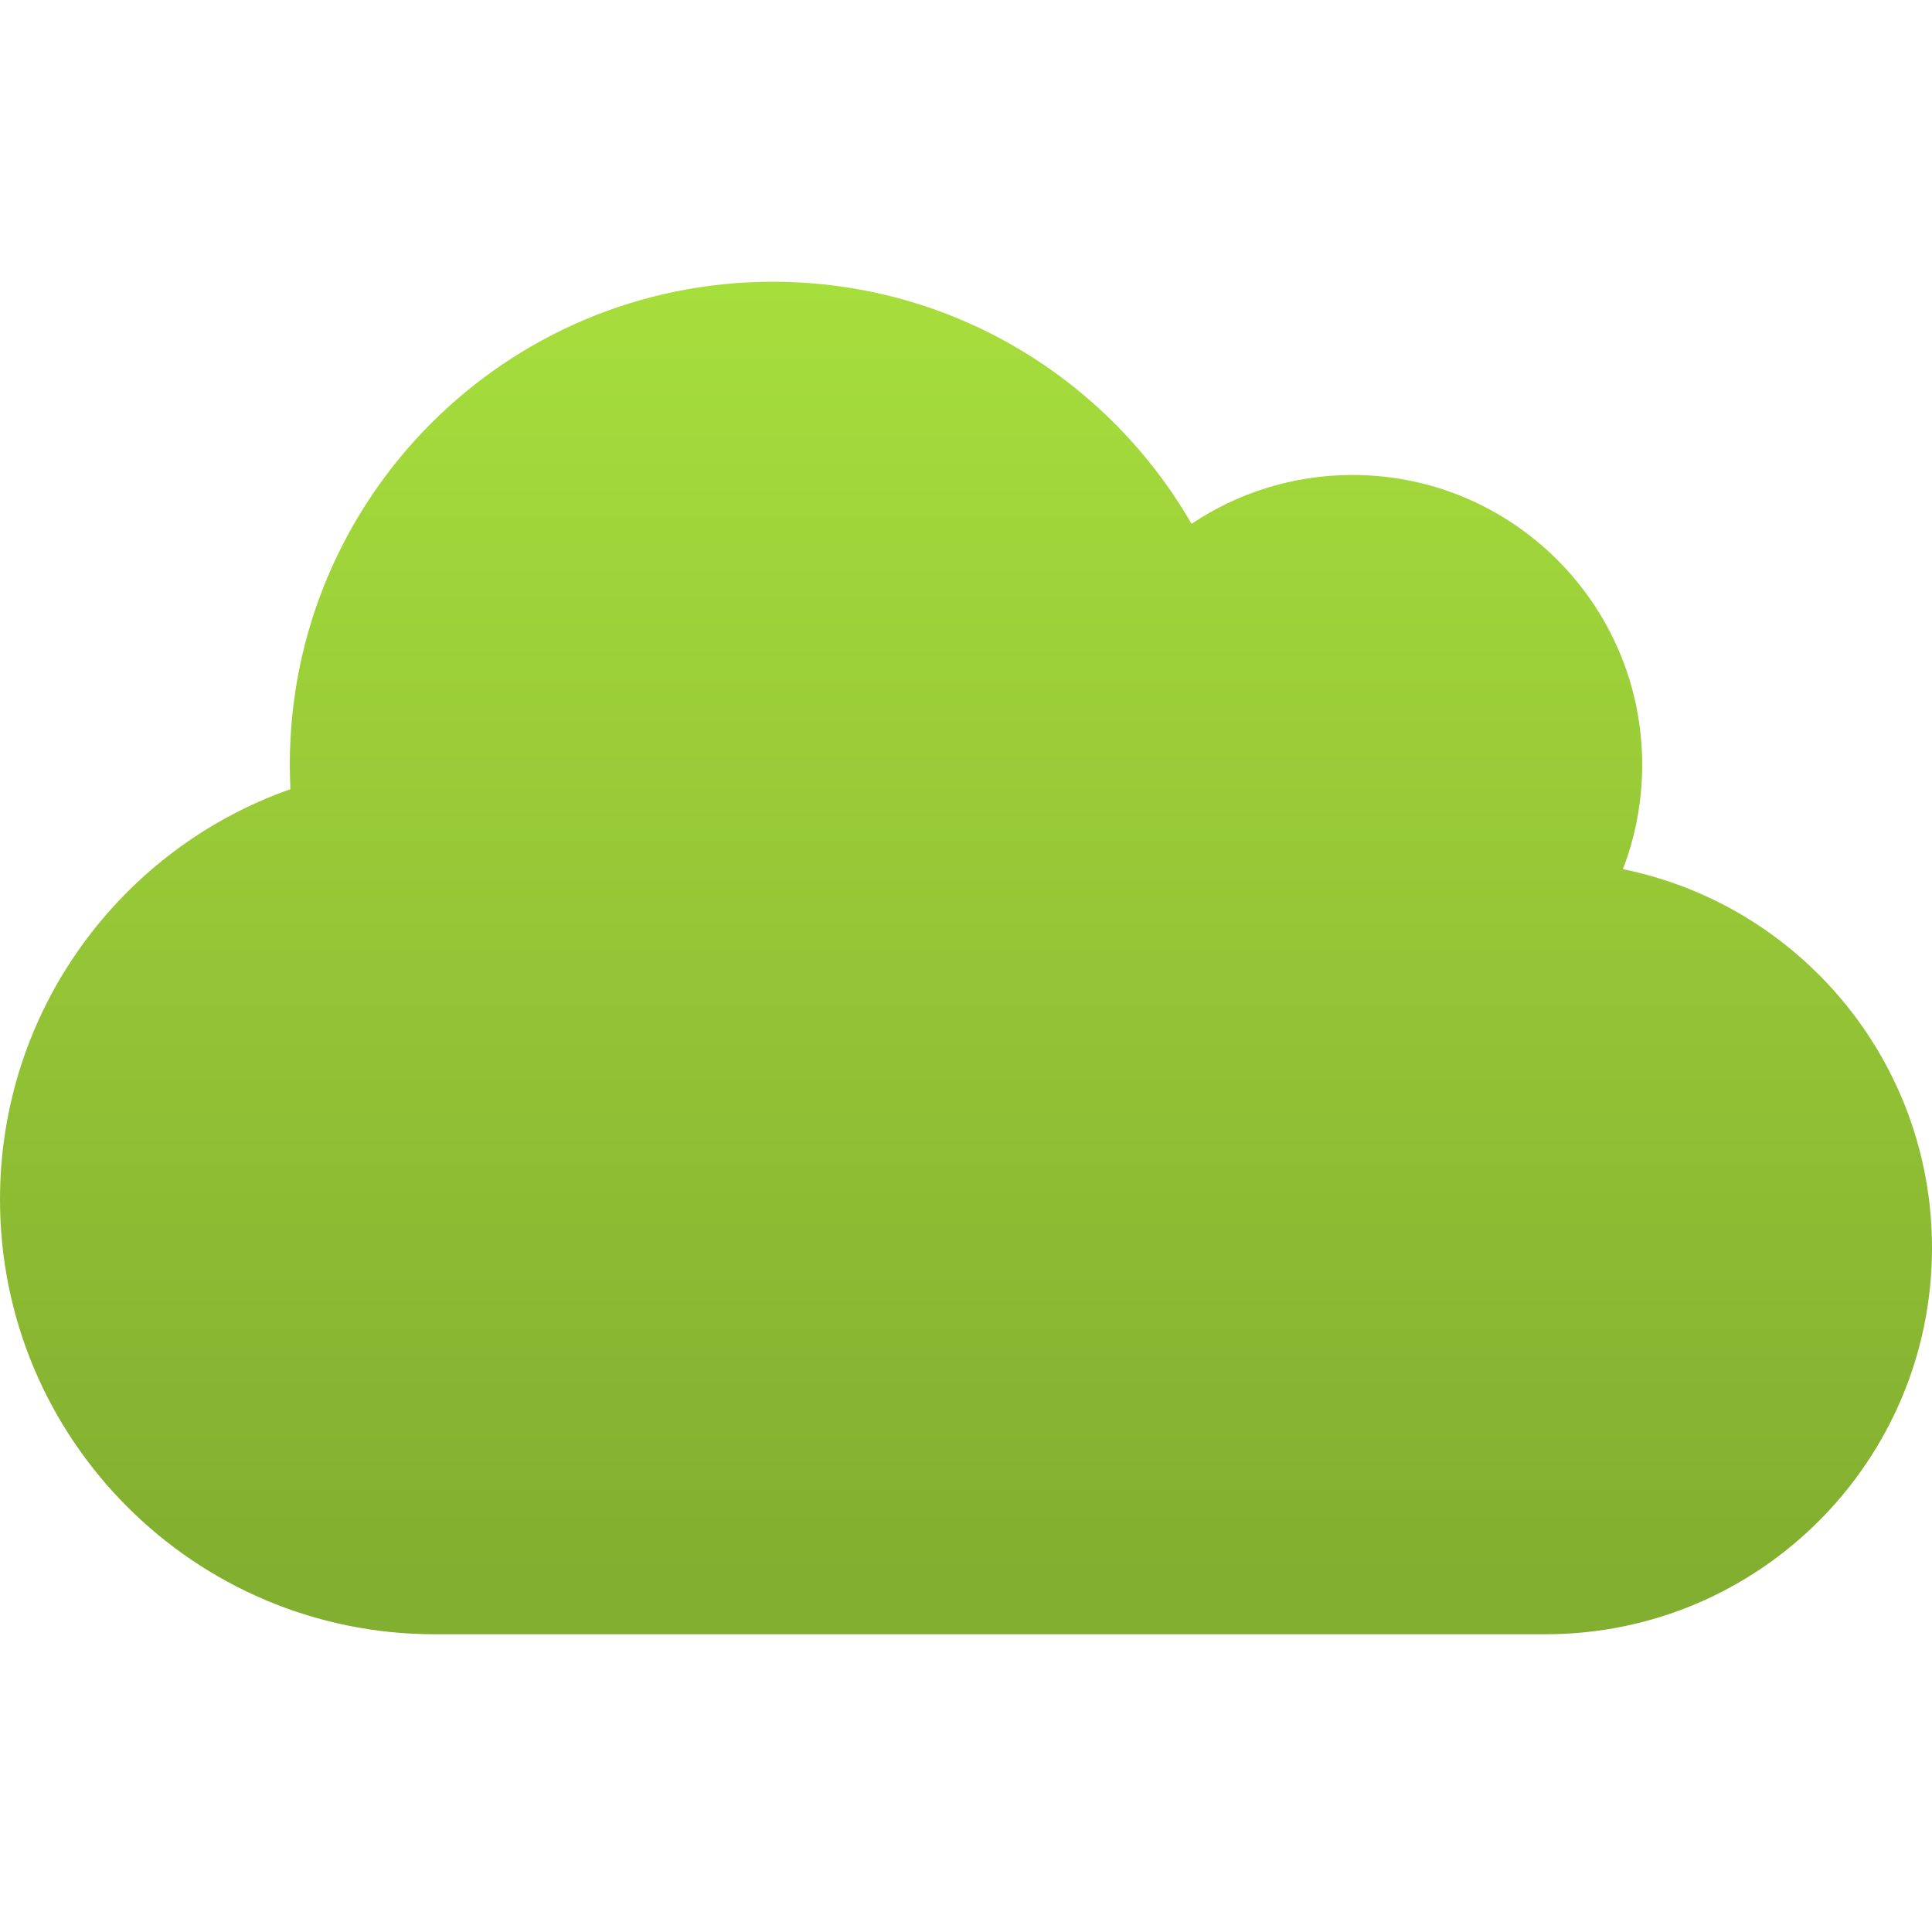 <svg width="96" height="96" viewBox="0 0 96 96" fill="none" xmlns="http://www.w3.org/2000/svg">
<path d="M80.642 43.19C81.258 41.582 81.6 39.832 81.6 38.002C81.6 30.049 75.153 23.601 67.2 23.601C64.247 23.601 61.482 24.502 59.208 26.029C55.052 18.829 47.299 14 38.4 14C25.14 14 14.4 24.741 14.4 38.002C14.4 38.407 14.417 38.811 14.428 39.216C6.026 42.169 0 50.179 0 59.603C0 71.53 9.674 81.205 21.6 81.205H76.8C87.403 81.205 96 72.608 96 62.004C96 52.717 89.399 44.963 80.642 43.19Z" fill="url(#paint0_linear_5947_2502)"/>
<defs>
<linearGradient id="paint0_linear_5947_2502" x1="48" y1="78.794" x2="48" y2="11.583" gradientUnits="userSpaceOnUse">
<stop stop-color="#83AF30"/>
<stop offset="0.04" stop-color="#84B030"/>
<stop offset="1" stop-color="#A8E03D"/>
</linearGradient>
</defs>
</svg>
